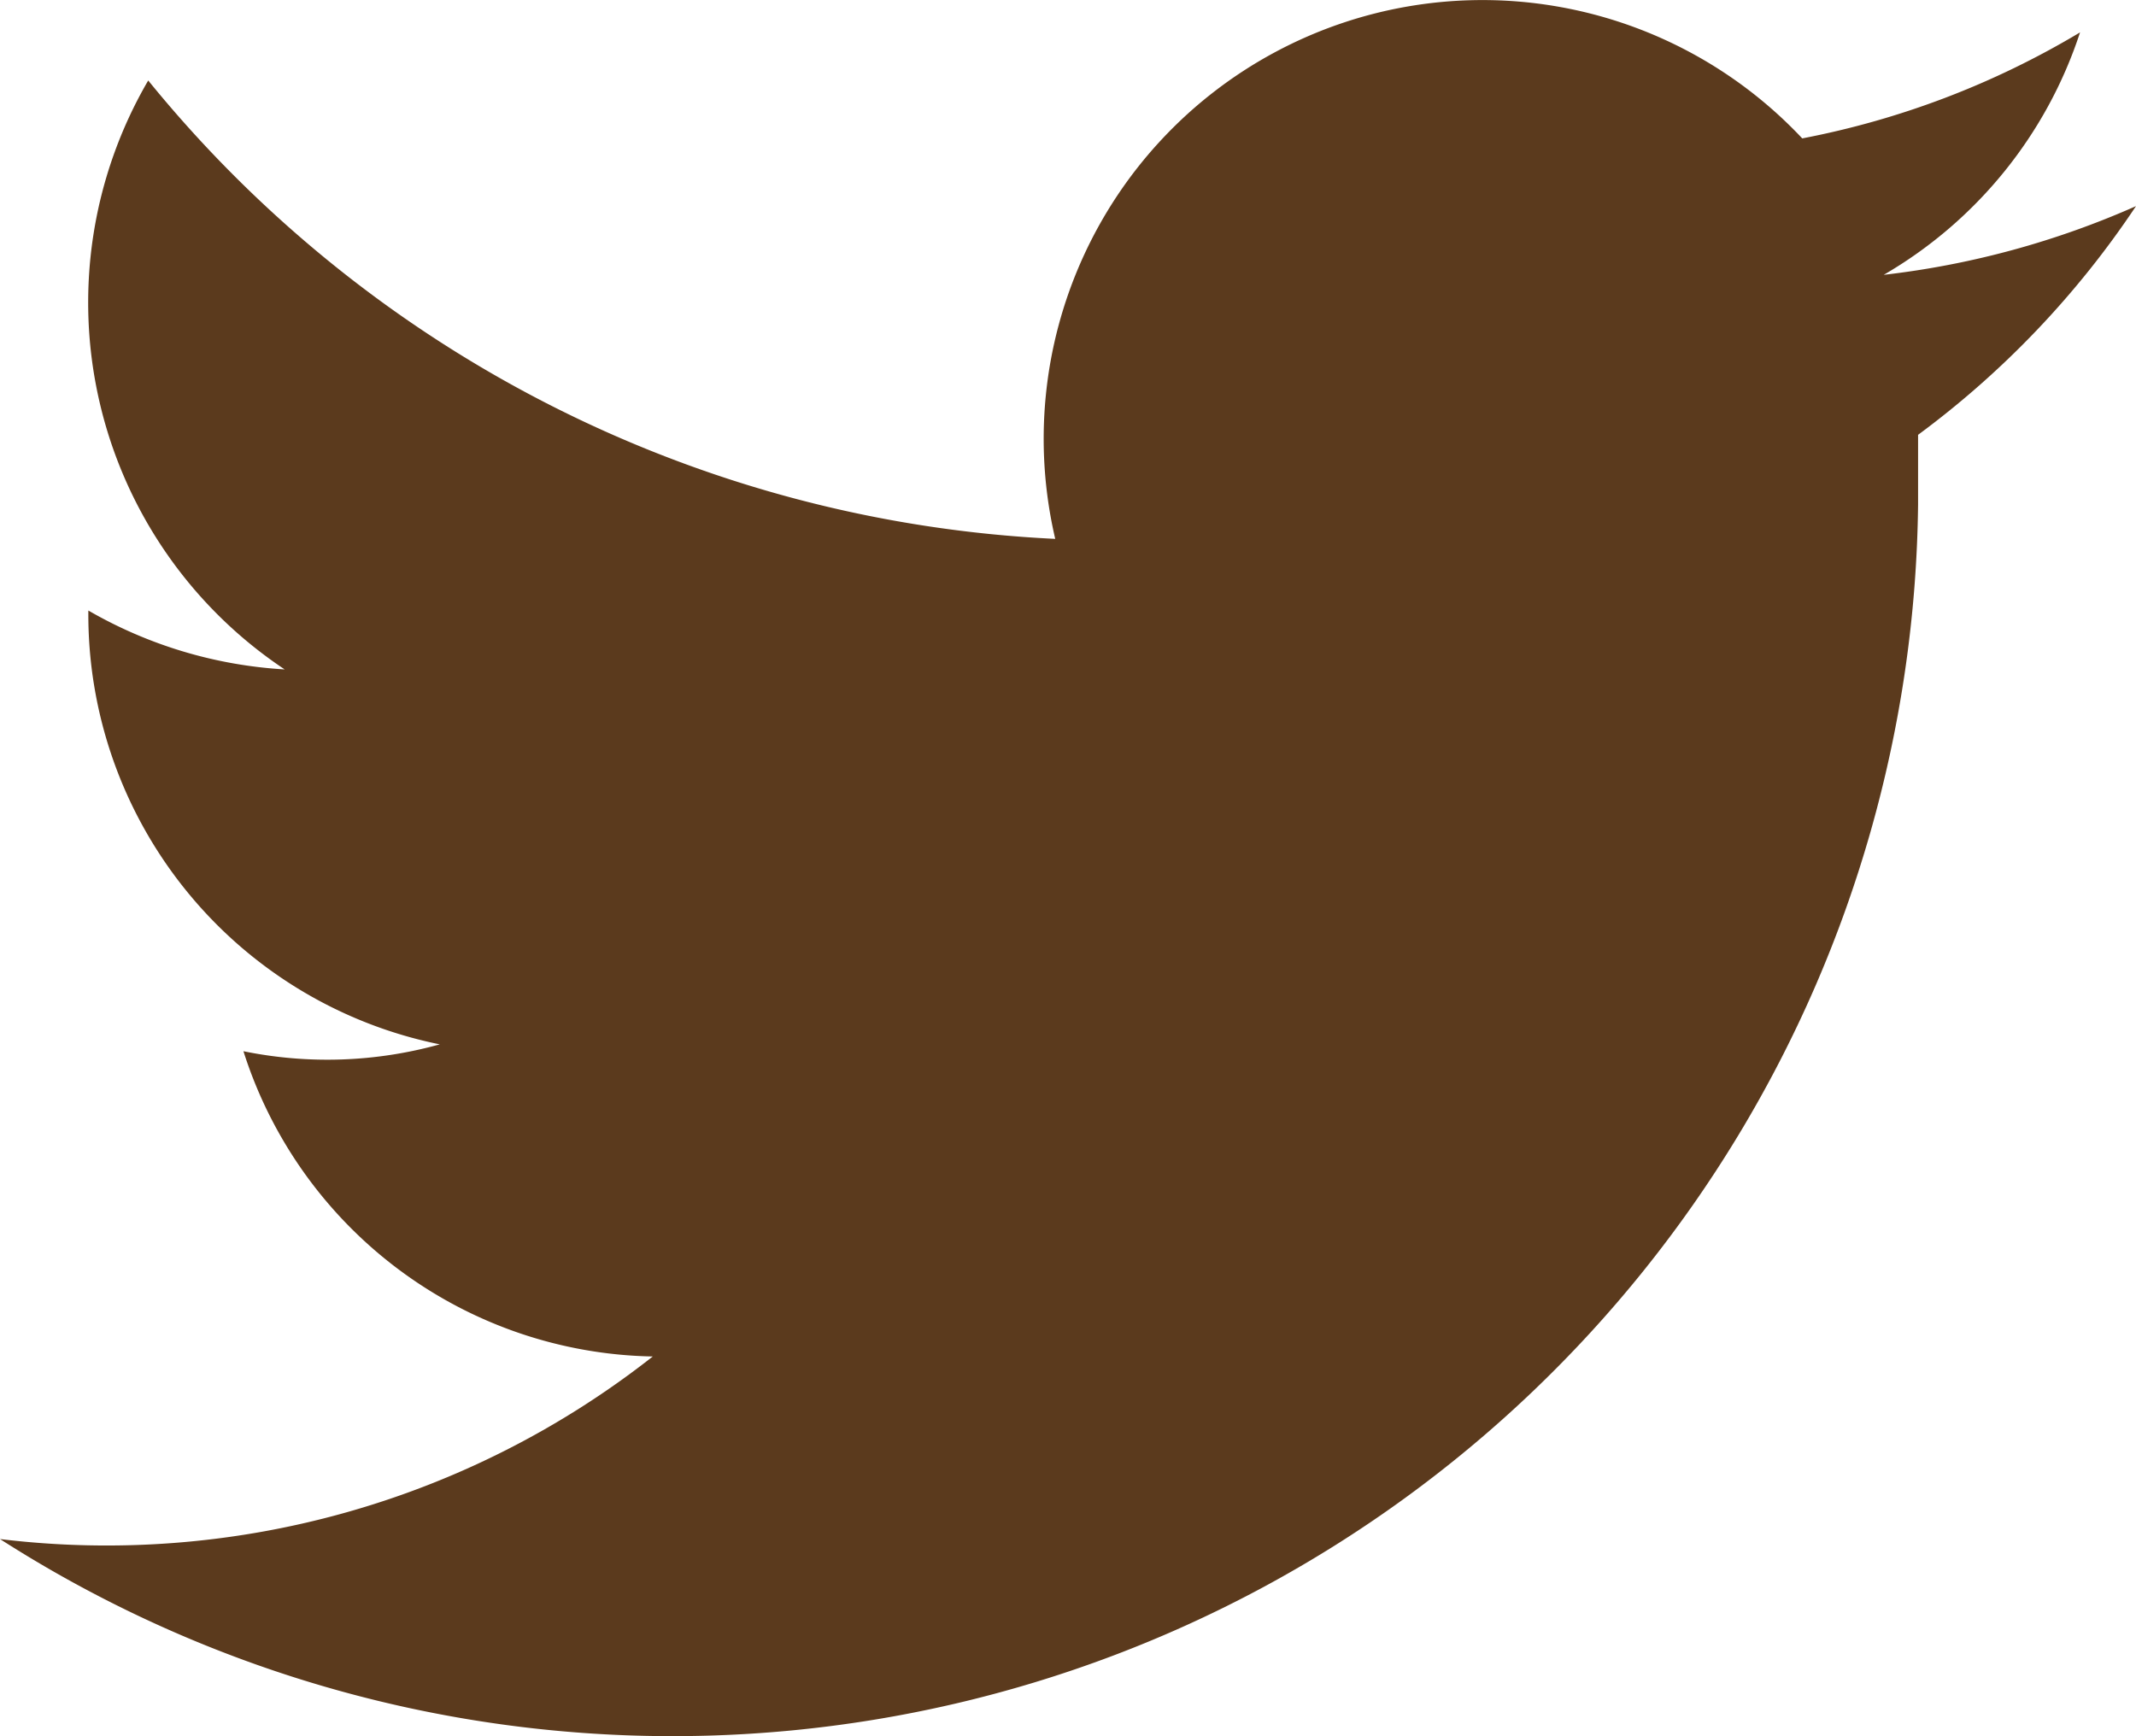 <svg xmlns="http://www.w3.org/2000/svg" viewBox="0 0 21.76 17.69"><defs><style>.cls-1{fill:#5b3a1d;}</style></defs><g id="Layer_2" data-name="Layer 2"><g id="ΦΙΛΤΡΑ"><g id="Layer_2-2" data-name="Layer 2"><g id="Layer_1-2" data-name="Layer 1-2"><path id="twitter-1" class="cls-1" d="M21.76,2.1a8.83,8.83,0,0,1-2.57.7,4.46,4.46,0,0,0,2-2.47,8.69,8.69,0,0,1-2.83,1.08,4.47,4.47,0,0,0-7.61,4.08A12.68,12.68,0,0,1,1.51.82a4.49,4.49,0,0,0,1.39,6,4.52,4.52,0,0,1-2-.6,4.47,4.47,0,0,0,3.58,4.42,4.27,4.27,0,0,1-2,.07,4.46,4.46,0,0,0,4.17,3.11A9,9,0,0,1,0,15.68,12.69,12.69,0,0,0,19.54,5.14c0-.24,0-.48,0-.71A9.32,9.32,0,0,0,21.76,2.1Z"/></g></g></g></g></svg>